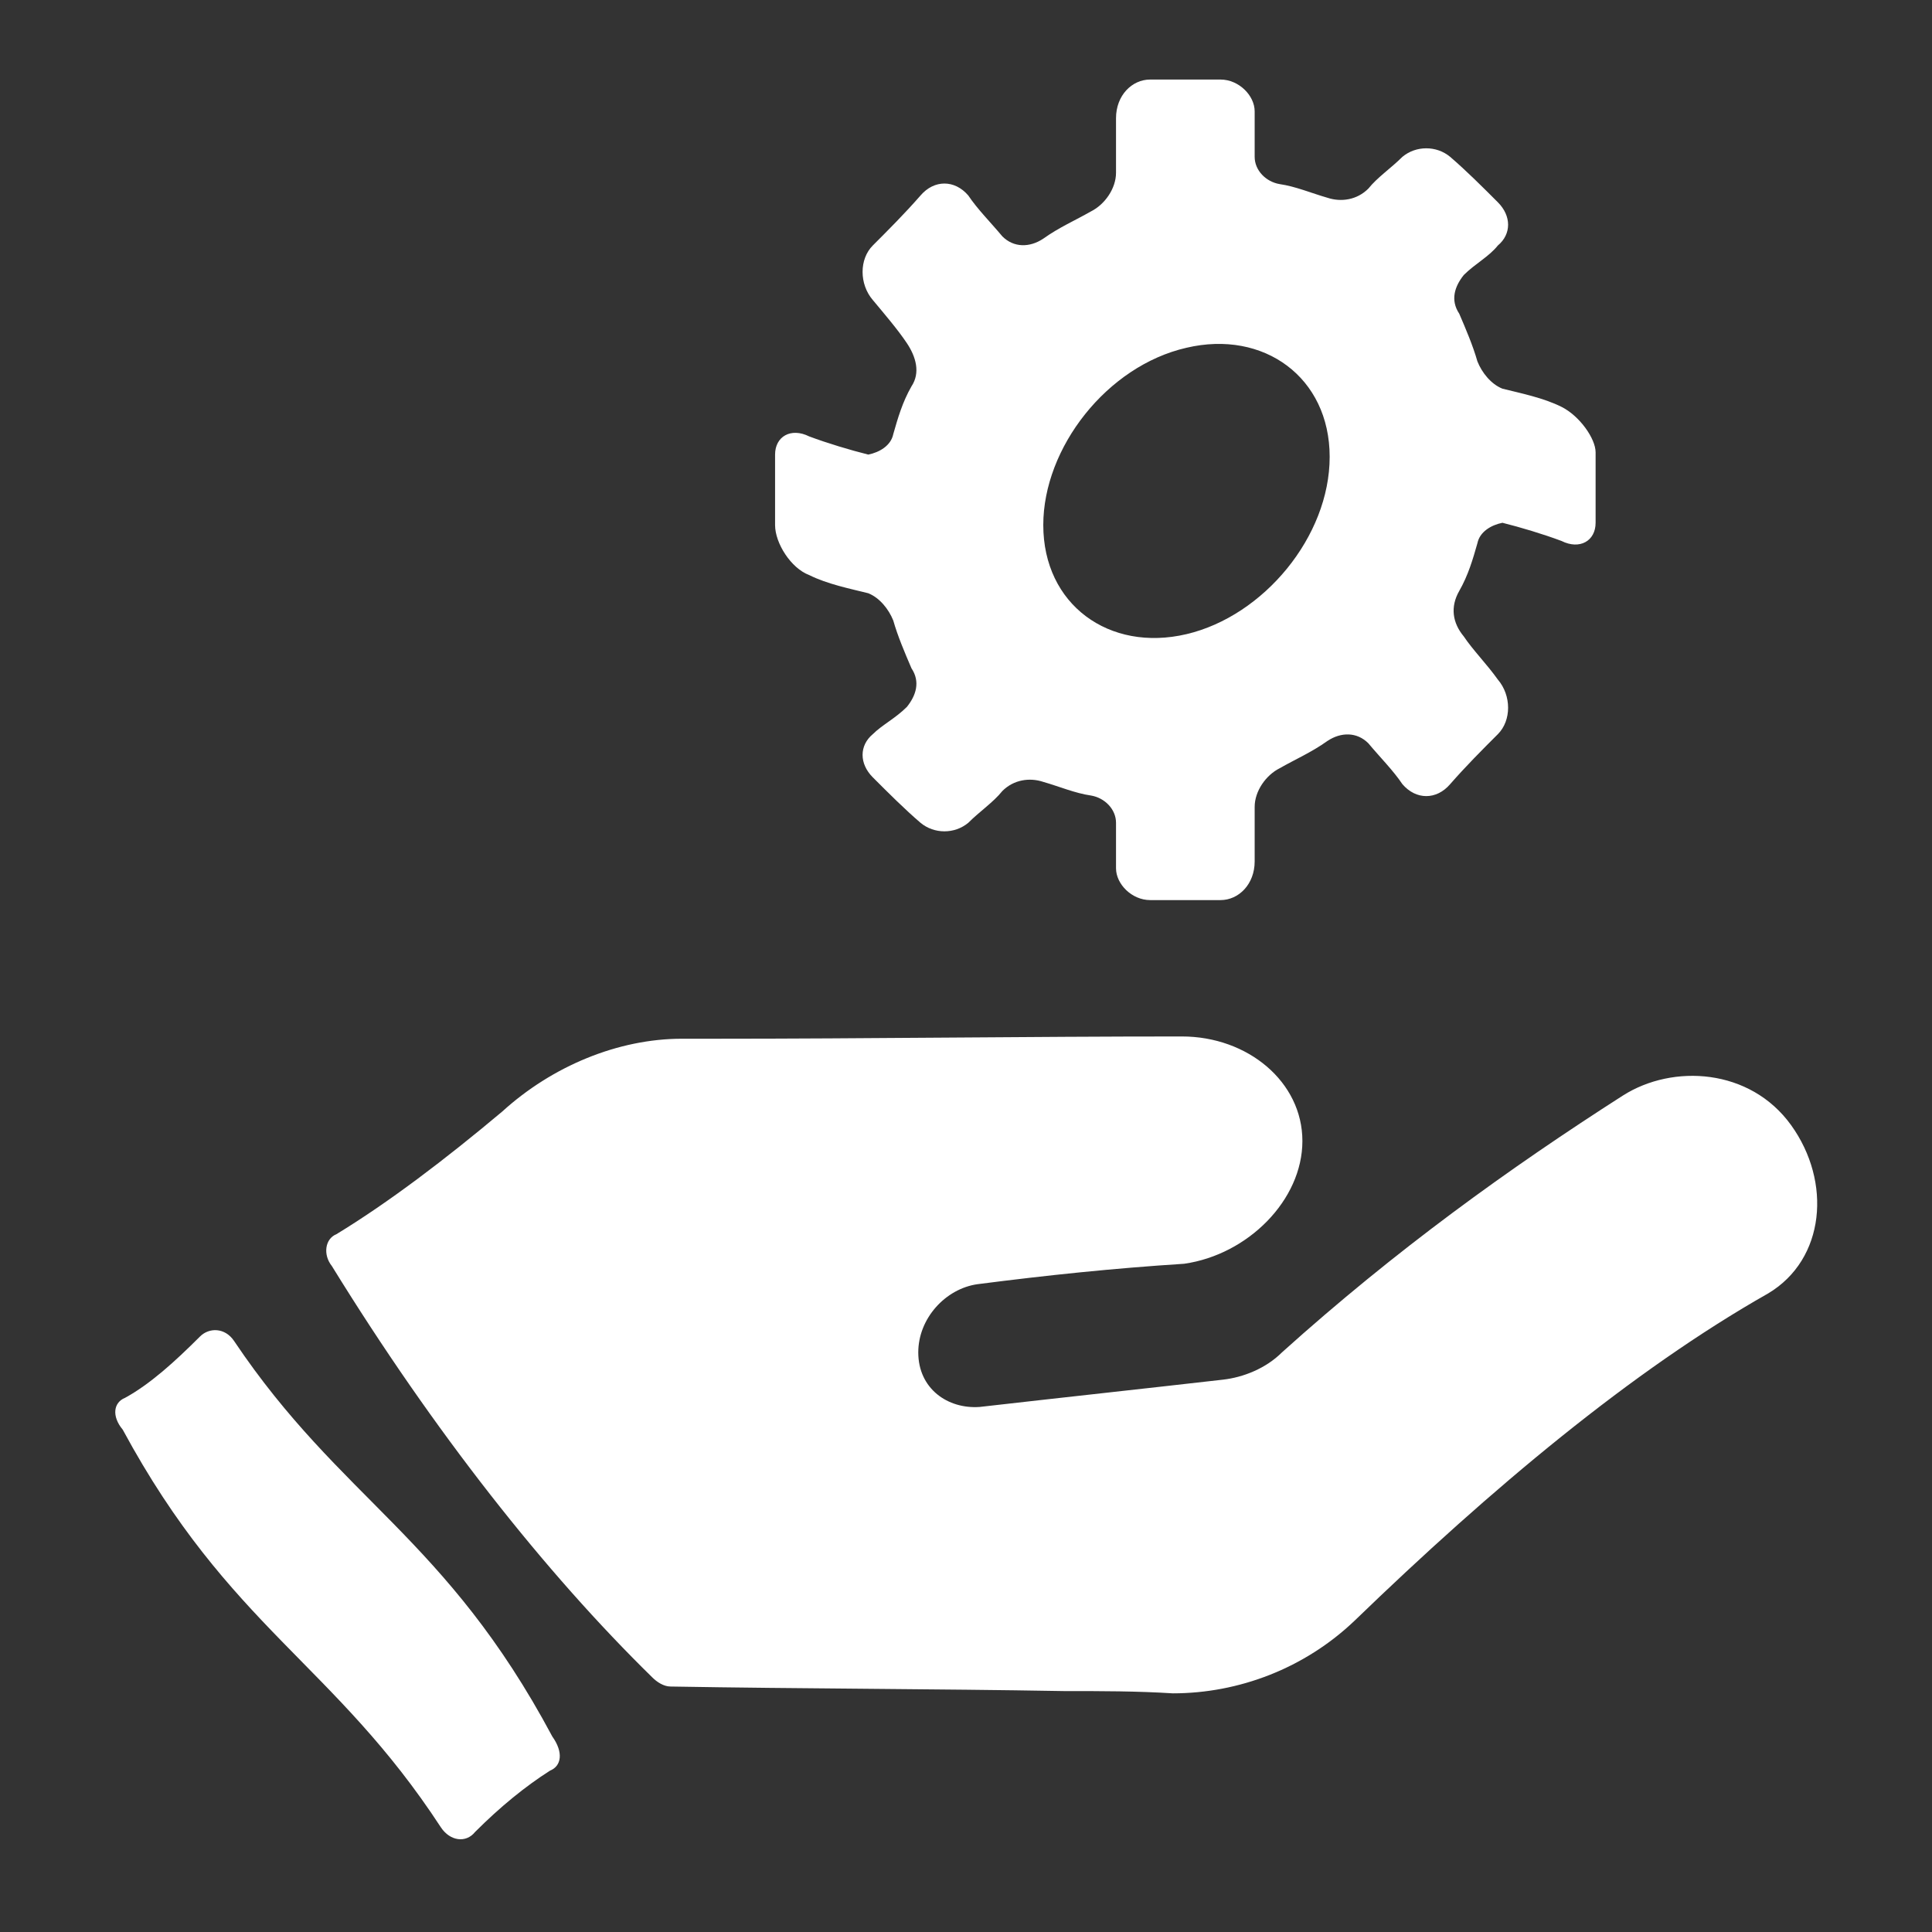 <?xml version="1.0" encoding="utf-8"?>
<!-- Generator: Adobe Illustrator 25.4.1, SVG Export Plug-In . SVG Version: 6.00 Build 0)  -->
<svg version="1.1" id="Calque_1" xmlns="http://www.w3.org/2000/svg" xmlns:xlink="http://www.w3.org/1999/xlink" x="0px" y="0px"
	 viewBox="0 0 85 85" style="enable-background:new 0 0 85 85;" xml:space="preserve">
<rect x="0" y="0" width="85" height="85" fill="#333333" stroke="none"/>
<style type="text/css">
	.st0{fill:#FFFFFF;}
</style>
<g>
	<g>
		<g>
			<g>
				<path class="st0" d="M68.7,17.9c-0.8-0.4-1.8-0.6-2.6-0.8c-0.5-0.2-0.9-0.7-1.1-1.2c-0.2-0.7-0.5-1.4-0.8-2.1
					c-0.4-0.6-0.2-1.2,0.2-1.7c0.5-0.5,1.1-0.8,1.5-1.3c0.6-0.5,0.6-1.3,0-1.9c-0.7-0.7-1.4-1.4-2.1-2c-0.6-0.5-1.5-0.5-2.1,0
					c-0.5,0.5-1.1,0.9-1.5,1.4c-0.5,0.5-1.2,0.6-1.8,0.4c-0.7-0.2-1.4-0.5-2.1-0.6c-0.6-0.1-1.1-0.6-1.1-1.2c0-0.7,0-1.4,0-2
					c0-0.7-0.7-1.4-1.5-1.4c-1.1,0-2,0-3.1,0c-0.8,0-1.5,0.7-1.5,1.7c0,0.8,0,1.5,0,2.4c0,0.7-0.5,1.4-1.1,1.7
					c-0.7,0.4-1.4,0.7-2.1,1.2c-0.6,0.4-1.3,0.4-1.8-0.1c-0.5-0.6-1.1-1.2-1.5-1.8c-0.6-0.7-1.5-0.7-2.1,0c-0.7,0.8-1.4,1.5-2.1,2.2
					c-0.6,0.6-0.6,1.7,0,2.4c0.5,0.6,1.1,1.3,1.5,1.9s0.6,1.3,0.2,1.9c-0.4,0.7-0.6,1.4-0.8,2.1c-0.1,0.5-0.6,0.8-1.1,0.9
					c-0.8-0.2-1.8-0.5-2.6-0.8c-0.8-0.4-1.5,0-1.5,0.8c0,1.1,0,2,0,3.1c0,0.8,0.7,1.9,1.5,2.2c0.8,0.4,1.8,0.6,2.6,0.8
					c0.5,0.2,0.9,0.7,1.1,1.2c0.2,0.7,0.5,1.4,0.8,2.1c0.4,0.6,0.2,1.2-0.2,1.7c-0.5,0.5-1.1,0.8-1.5,1.2c-0.6,0.5-0.6,1.3,0,1.9
					c0.7,0.7,1.4,1.4,2.1,2c0.6,0.5,1.5,0.5,2.1,0c0.5-0.5,1.1-0.9,1.5-1.4c0.5-0.5,1.2-0.6,1.8-0.4c0.7,0.2,1.4,0.5,2.1,0.6
					c0.6,0.1,1.1,0.6,1.1,1.2c0,0.7,0,1.4,0,2c0,0.7,0.7,1.4,1.5,1.4c1.1,0,2,0,3.1,0c0.8,0,1.5-0.7,1.5-1.7c0-0.8,0-1.7,0-2.4
					c0-0.7,0.5-1.4,1.1-1.7c0.7-0.4,1.4-0.7,2.1-1.2c0.6-0.4,1.3-0.4,1.8,0.1c0.5,0.6,1.1,1.2,1.5,1.8c0.6,0.7,1.5,0.7,2.1,0
					c0.7-0.8,1.4-1.5,2.1-2.2c0.6-0.6,0.6-1.7,0-2.4c-0.5-0.7-1.1-1.3-1.5-1.9c-0.5-0.6-0.6-1.3-0.2-2c0.4-0.7,0.6-1.4,0.8-2.1
					c0.1-0.5,0.6-0.8,1.1-0.9c0.8,0.2,1.8,0.5,2.6,0.8c0.8,0.4,1.5,0,1.5-0.8c0-1.1,0-2.1,0-3.1C70.2,19.3,69.5,18.3,68.7,17.9z
					 M52.2,27.9c-3.4,0.8-6.3-1.3-6.3-4.8c0-3.4,2.8-7,6.3-7.8c3.4-0.8,6.3,1.3,6.3,4.8S55.6,27.1,52.2,27.9z"/>
			</g>
		</g>
	</g>
</g>
<g>
	<path class="st0" d="M78.8,49.5L78.8,49.5c-1.8-2.5-5.2-2.7-7.4-1.3c-5,3.2-10,6.8-15,11.3c-0.7,0.7-1.7,1.1-2.6,1.2
		c-3.5,0.4-7.2,0.8-10.7,1.2c-1.4,0.1-2.7-0.8-2.7-2.4c0-1.5,1.2-2.8,2.6-3c3.1-0.4,6-0.7,9.1-0.9c2.8-0.4,5.2-2.8,5.2-5.4
		s-2.4-4.6-5.3-4.6c-6.8,0-13.8,0.1-20.6,0.1c-0.5,0-0.9,0-1.4,0c-2.8,0-5.7,1.2-7.9,3.2c-2.5,2.1-5,4-7.3,5.4
		c-0.5,0.2-0.6,0.9-0.2,1.4C19.1,63,24,69.2,28.7,73.8c0.2,0.2,0.5,0.4,0.8,0.4c5.8,0.1,11.6,0.1,17.3,0.2c1.7,0,3.2,0,4.8,0.1
		c2.9,0,5.8-1.1,8-3.2c6-5.8,12.2-11,18.2-14.4C80.3,55.4,80.6,52,78.8,49.5z"/>
</g>
<g>
	<path class="st0" d="M10.3,59c-0.4-0.6-1.1-0.6-1.5-0.2c-1.1,1.1-2.2,2.1-3.3,2.7c-0.5,0.2-0.6,0.8-0.1,1.4
		c4.7,8.7,9.3,10.3,14,17.5c0.4,0.6,1.1,0.7,1.5,0.2c1.1-1.1,2.2-2,3.3-2.7c0.5-0.2,0.6-0.8,0.1-1.5C19.6,67.6,15,66,10.3,59z"/>
</g>
</svg>
